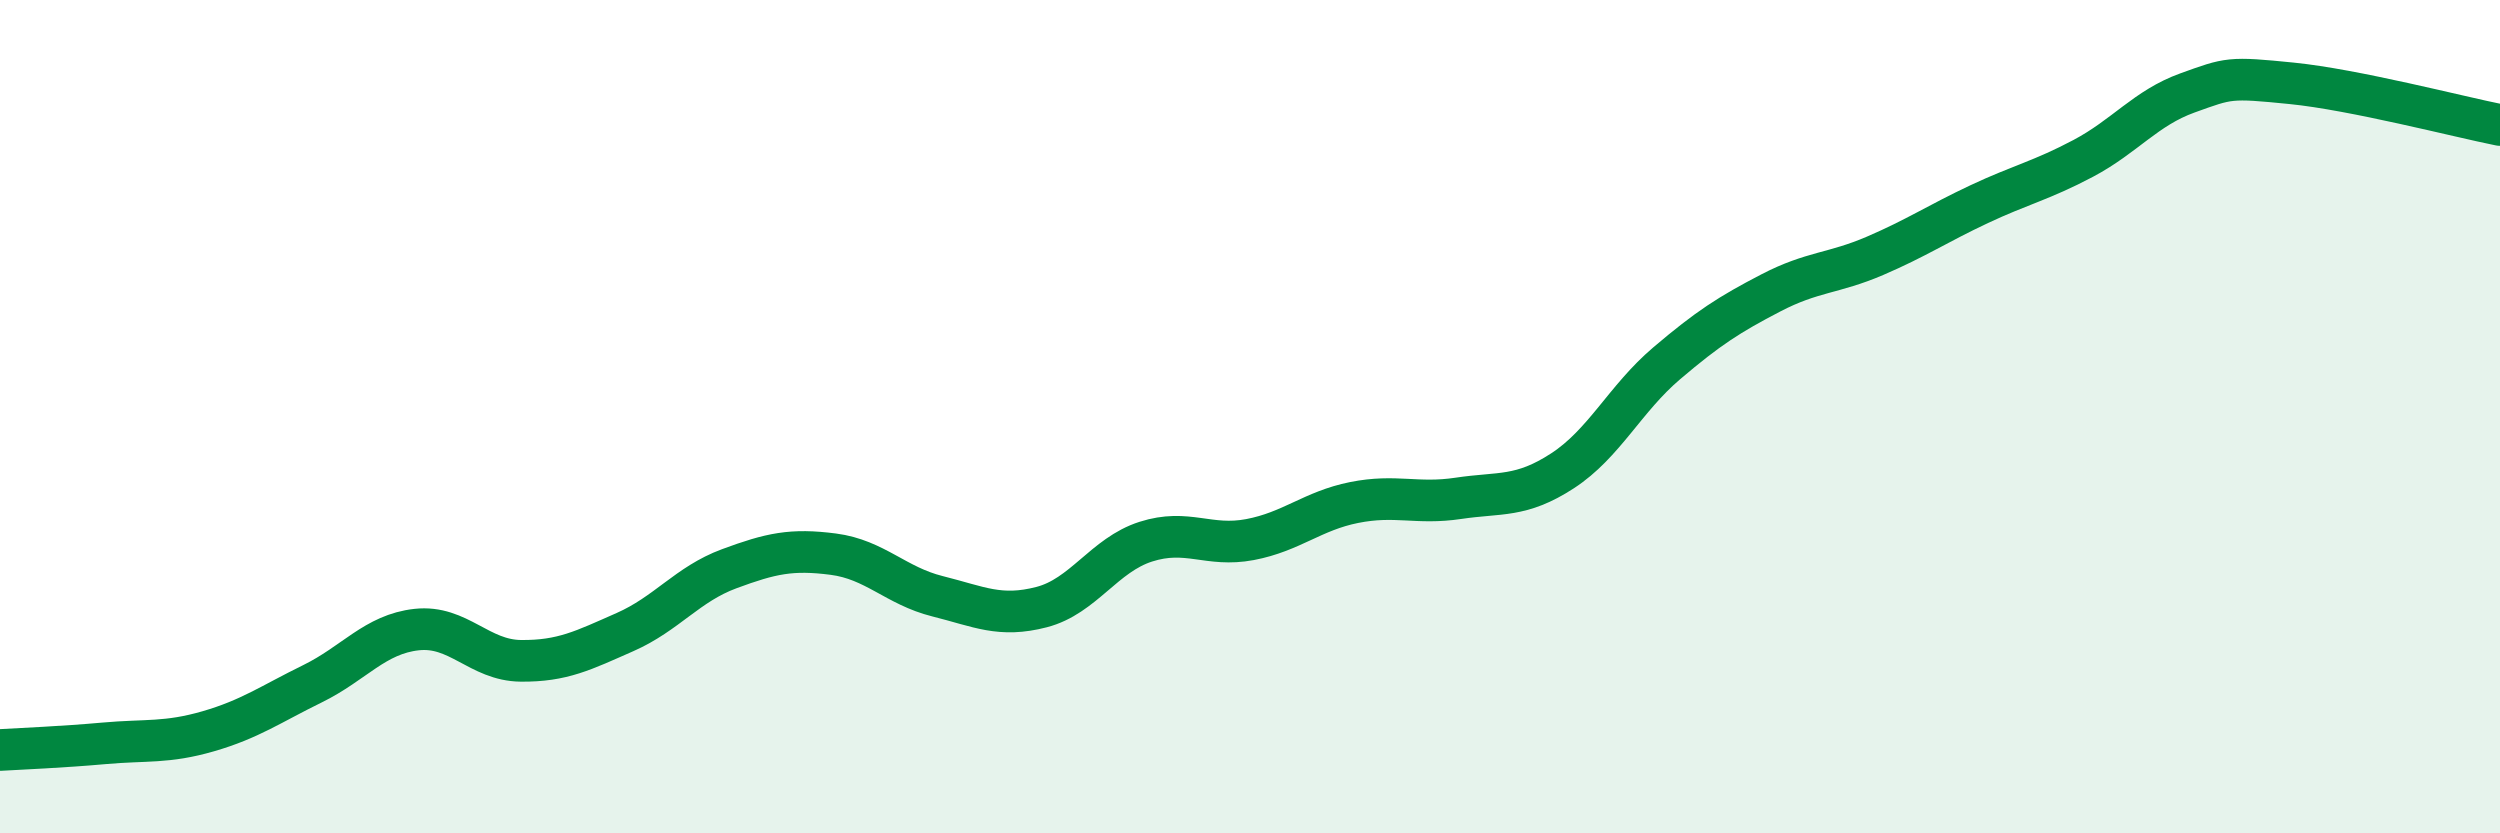 
    <svg width="60" height="20" viewBox="0 0 60 20" xmlns="http://www.w3.org/2000/svg">
      <path
        d="M 0,18 C 0.5,17.97 1.5,17.93 2.5,17.84 C 3.5,17.75 4,17.84 5,17.55 C 6,17.26 6.5,16.9 7.5,16.41 C 8.5,15.92 9,15.22 10,15.11 C 11,15 11.5,15.85 12.5,15.86 C 13.5,15.87 14,15.61 15,15.17 C 16,14.73 16.5,14.02 17.5,13.65 C 18.5,13.28 19,13.17 20,13.3 C 21,13.43 21.5,14.06 22.5,14.31 C 23.5,14.56 24,14.83 25,14.57 C 26,14.31 26.5,13.32 27.5,13 C 28.5,12.68 29,13.14 30,12.95 C 31,12.76 31.5,12.26 32.5,12.06 C 33.5,11.86 34,12.11 35,11.96 C 36,11.81 36.5,11.95 37.5,11.3 C 38.5,10.65 39,9.57 40,8.72 C 41,7.87 41.5,7.55 42.5,7.03 C 43.5,6.51 44,6.57 45,6.14 C 46,5.71 46.5,5.37 47.5,4.9 C 48.5,4.43 49,4.33 50,3.8 C 51,3.27 51.5,2.59 52.5,2.23 C 53.5,1.87 53.5,1.85 55,2 C 56.5,2.15 59,2.8 60,3L60 20L0 20Z"
        fill="#008740"
        opacity="0.1"
        stroke-linecap="round"
        stroke-linejoin="round"
      />
      <path
        d="M 0,18 C 0.5,17.97 1.5,17.93 2.5,17.84 C 3.5,17.75 4,17.84 5,17.55 C 6,17.26 6.5,16.9 7.5,16.41 C 8.5,15.92 9,15.22 10,15.11 C 11,15 11.5,15.85 12.5,15.86 C 13.5,15.87 14,15.61 15,15.17 C 16,14.73 16.5,14.02 17.5,13.65 C 18.5,13.28 19,13.17 20,13.3 C 21,13.43 21.5,14.06 22.5,14.31 C 23.5,14.56 24,14.83 25,14.57 C 26,14.31 26.5,13.32 27.5,13 C 28.5,12.68 29,13.14 30,12.95 C 31,12.76 31.5,12.26 32.5,12.06 C 33.5,11.86 34,12.11 35,11.96 C 36,11.81 36.5,11.95 37.5,11.3 C 38.5,10.65 39,9.57 40,8.72 C 41,7.87 41.5,7.55 42.5,7.03 C 43.5,6.51 44,6.57 45,6.14 C 46,5.71 46.5,5.37 47.5,4.9 C 48.5,4.43 49,4.33 50,3.8 C 51,3.27 51.5,2.59 52.5,2.23 C 53.5,1.87 53.5,1.85 55,2 C 56.5,2.15 59,2.8 60,3"
        stroke="#008740"
        stroke-width="1"
        fill="none"
        stroke-linecap="round"
        stroke-linejoin="round"
      />
    </svg>
  
